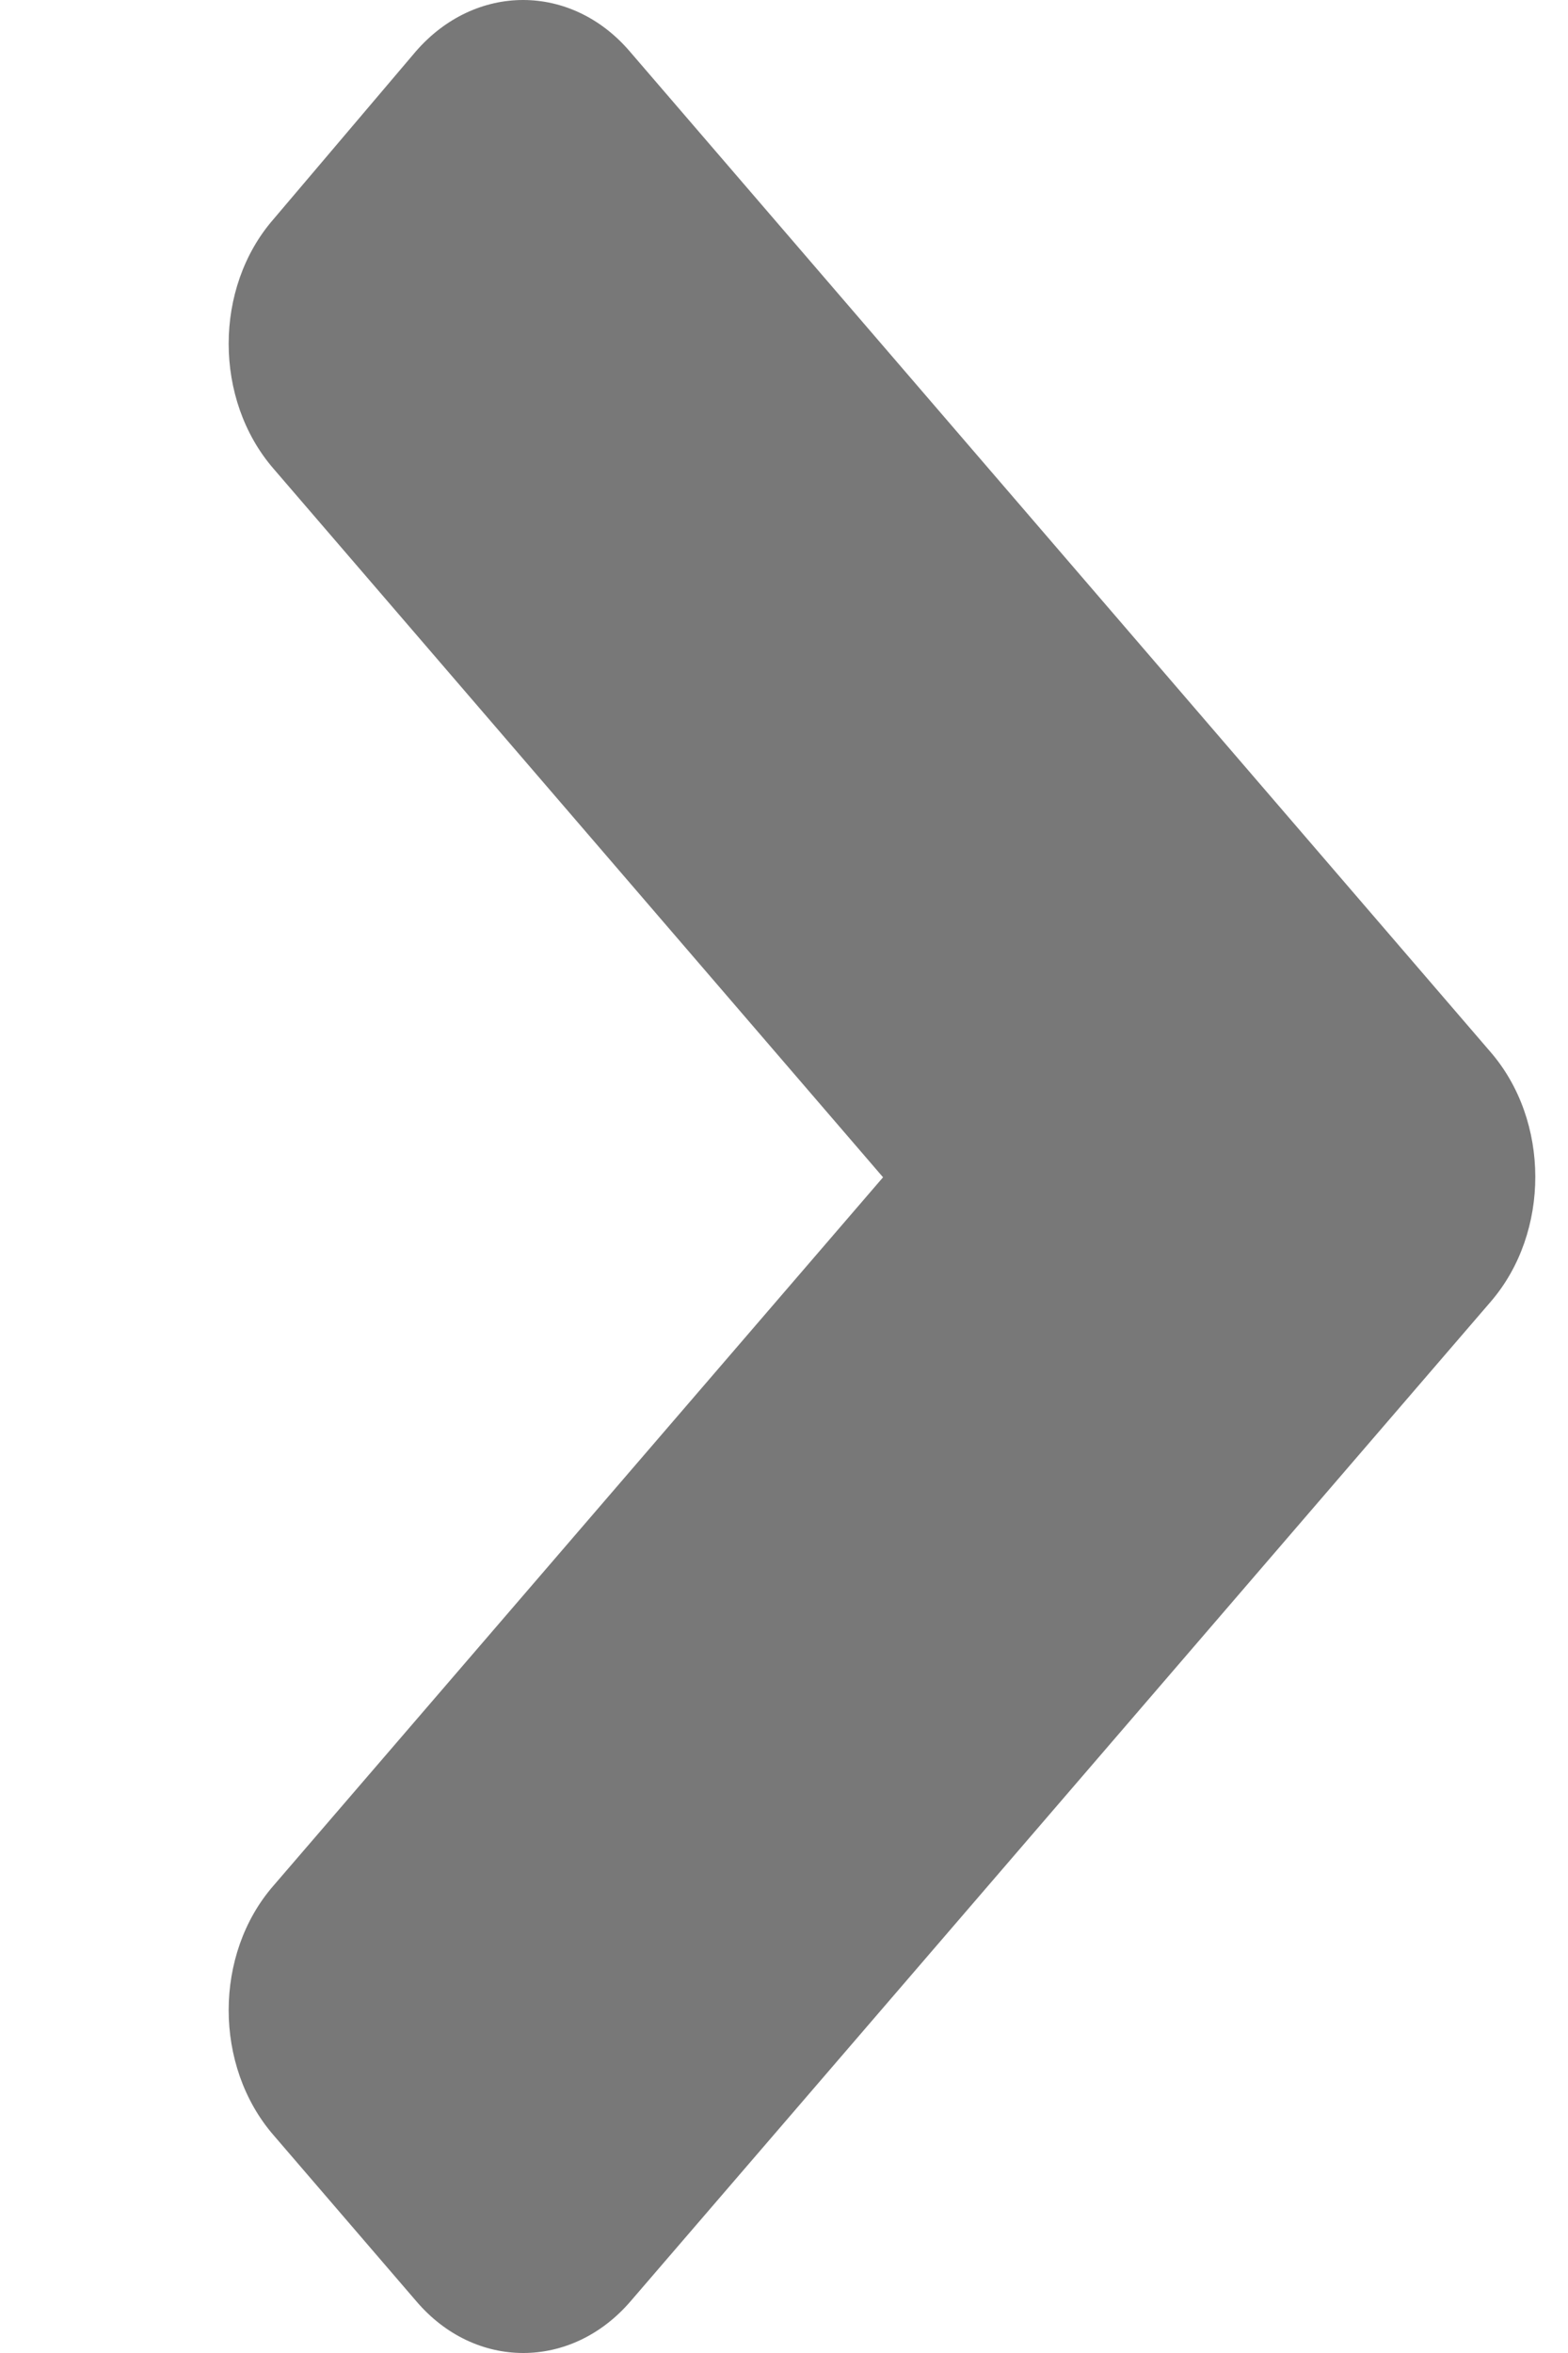 <?xml version="1.0" encoding="UTF-8"?>
<svg width="6px" height="9px" viewBox="0 0 6 9" version="1.1" xmlns="http://www.w3.org/2000/svg" xmlns:xlink="http://www.w3.org/1999/xlink">
    <!-- Generator: Sketch 52.5 (67469) - http://www.bohemiancoding.com/sketch -->
    <title>angle-right</title>
    <desc>Created with Sketch.</desc>
    <defs>
        <path d="M1.538,8.802 C1.311,9.066 0.943,9.066 0.718,8.802 L0.171,8.166 C-0.057,7.902 -0.057,7.475 0.171,7.213 L2.504,4.503 L0.171,1.792 C-0.057,1.528 -0.057,1.101 0.171,0.839 L0.715,0.198 C0.943,-0.066 1.311,-0.066 1.536,0.198 L4.827,4.022 C5.057,4.286 5.057,4.714 4.83,4.978 L1.538,8.802 Z" id="path-1"></path>
    </defs>
    <g id="DLN" stroke="none" stroke-width="1" fill="none" fill-rule="evenodd">
        <g id="DLN-alternativ" transform="translate(-763, -654)">
            <g id="Group" transform="translate(543, 645)">
                <g id="Icons/Solid/angle-right-Copy-4" transform="translate(220.875, 9)">
                    <mask id="mask-2" fill="white">
                        <use xlink:href="#path-1"></use>
                    </mask>
                    <use id="angle-right" fill="#787878" fill-rule="nonzero" xlink:href="#path-1"></use>
                </g>
            </g>
        </g>
    </g>
</svg>